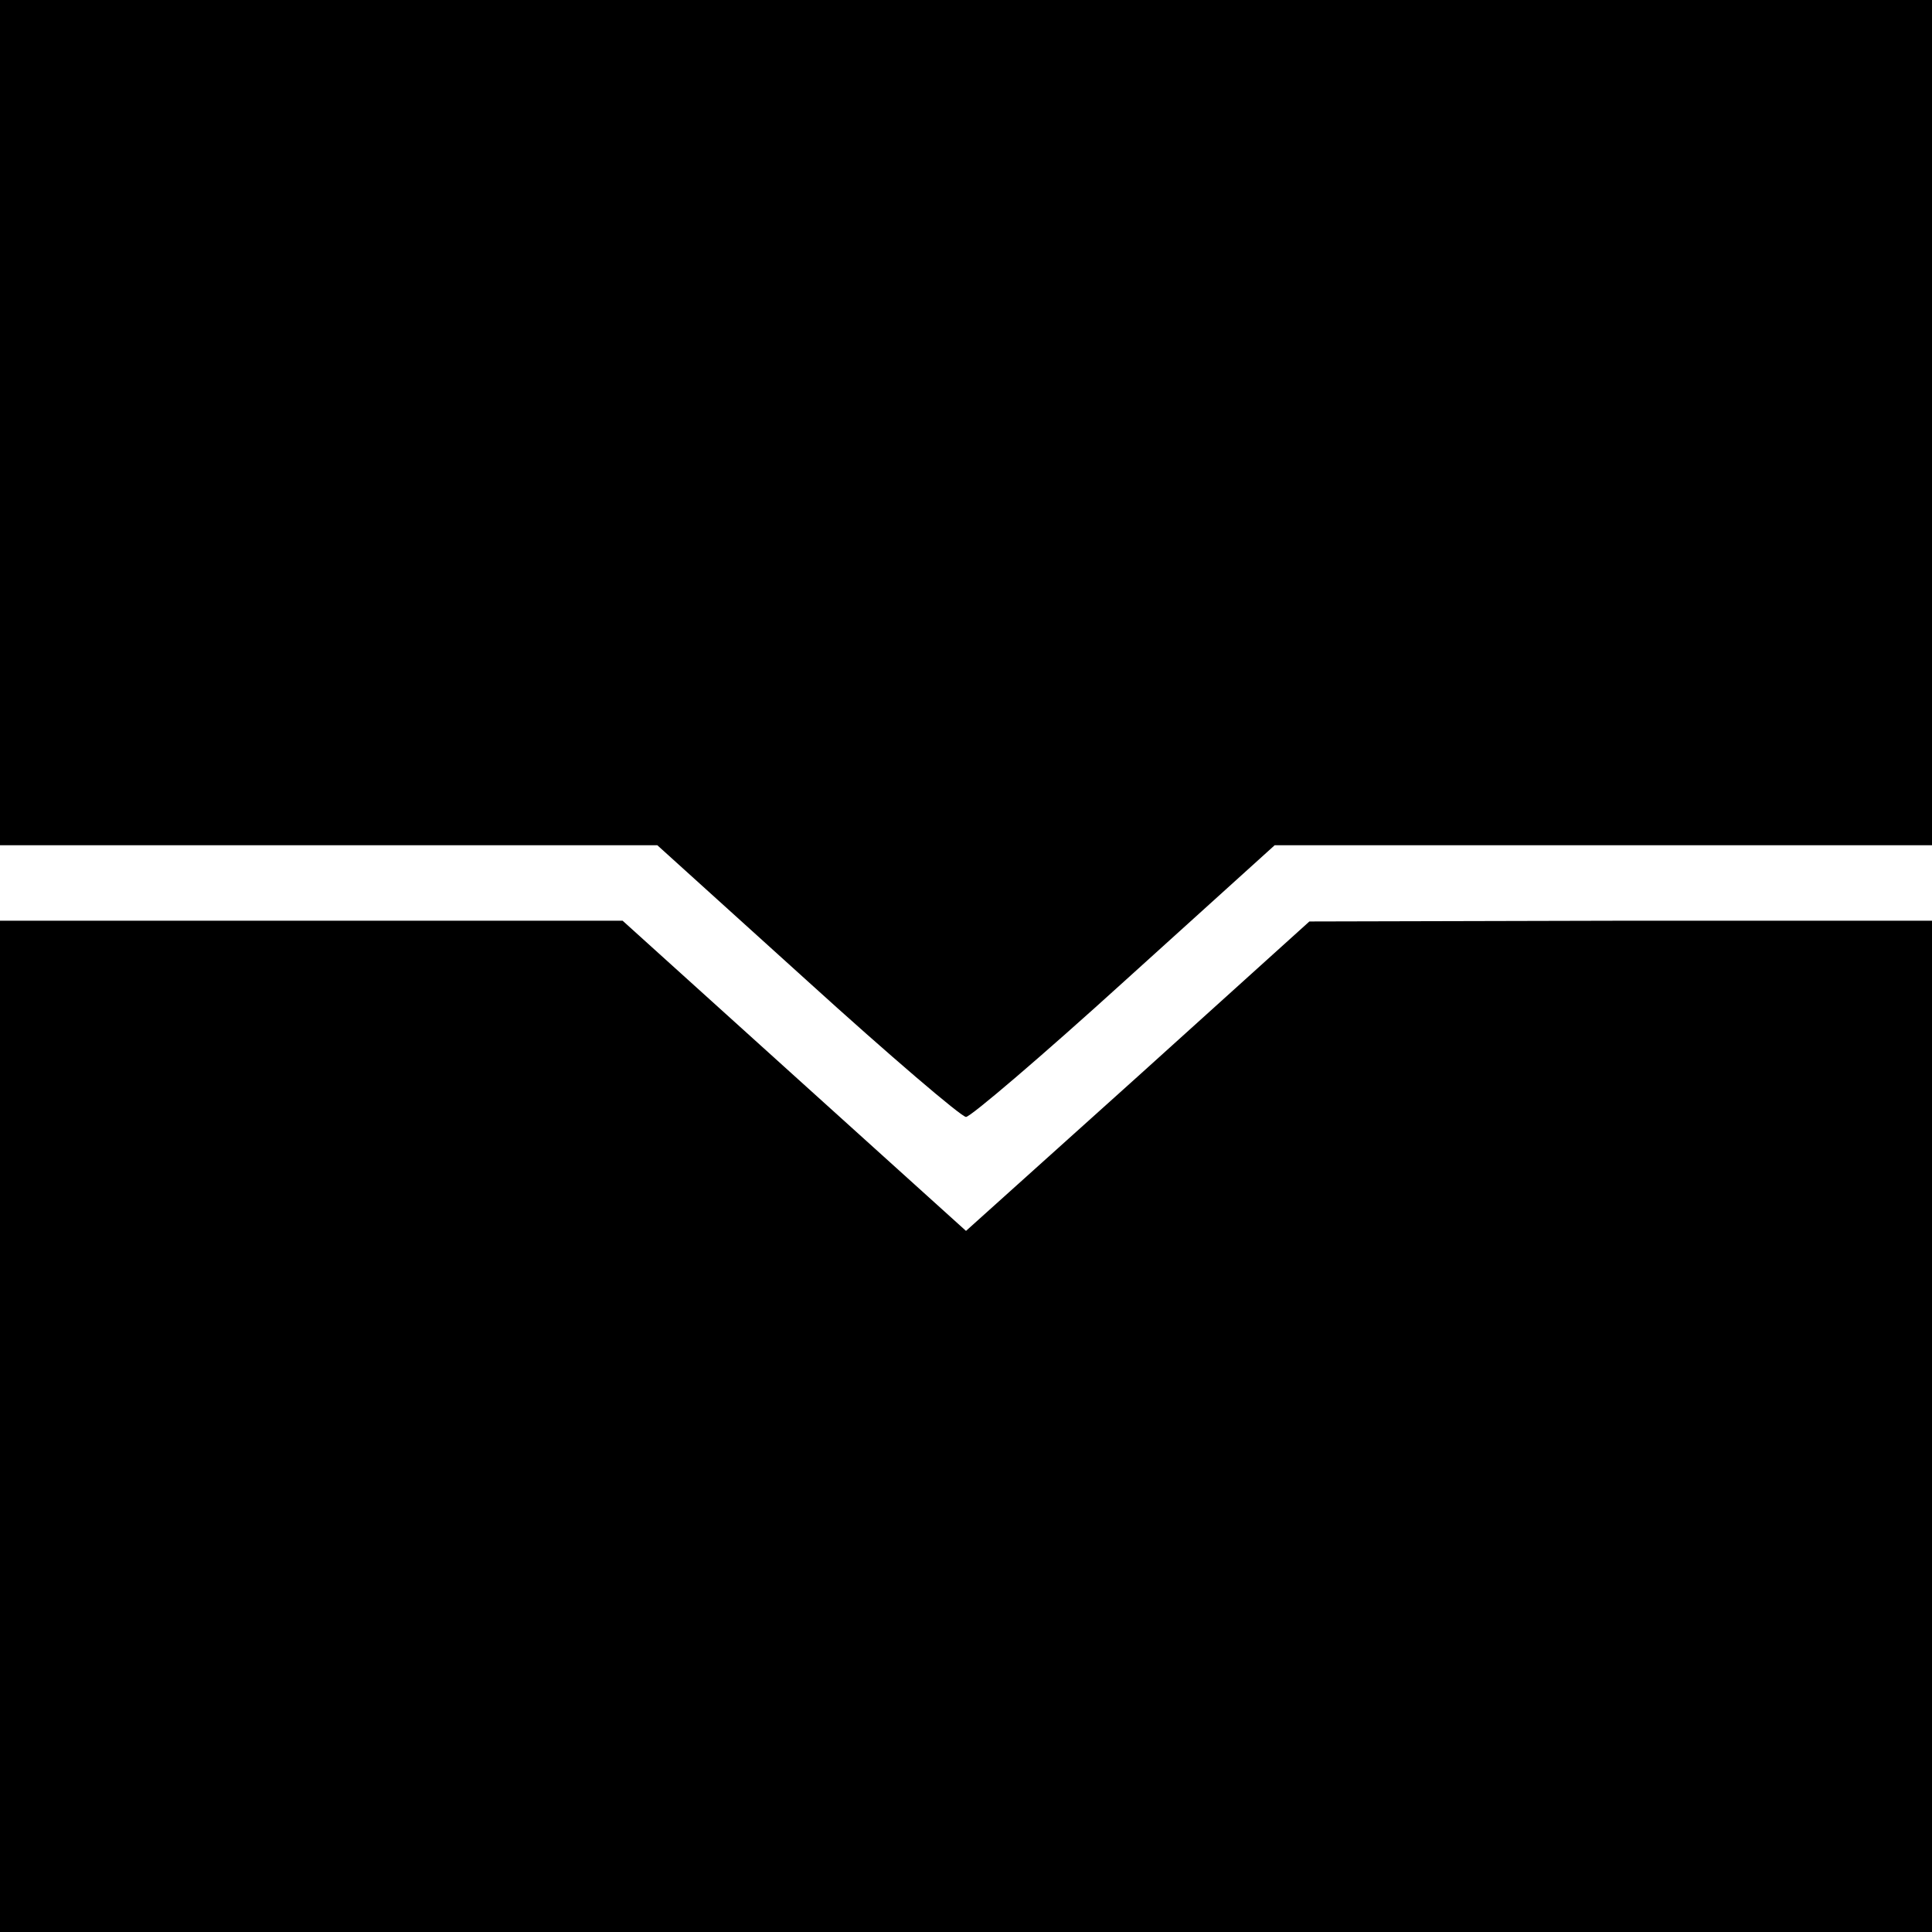 <?xml version="1.0" standalone="no"?>
<!DOCTYPE svg PUBLIC "-//W3C//DTD SVG 20010904//EN"
 "http://www.w3.org/TR/2001/REC-SVG-20010904/DTD/svg10.dtd">
<svg version="1.0" xmlns="http://www.w3.org/2000/svg"
 width="256pt" height="256pt" viewBox="0 0 256 256"
 preserveAspectRatio="xMidYMid meet">
<g transform="translate(0,256) scale(0.1,-0.1)"
fill="#000000" stroke="none">
<path d="M0 2000 l0 -560 436 0 435 0 199 -180 c109 -99 204 -180 210 -180 6
0 101 81 210 180 l199 180 435 0 436 0 0 560 0 560 -1280 0 -1280 0 0 -560z"/>
<path d="M0 670 l0 -670 1280 0 1280 0 0 670 0 670 -412 0 -413 -1 -227 -205
-228 -205 -227 205 -228 206 -412 0 -413 0 0 -670z"/>
</g>
</svg>
